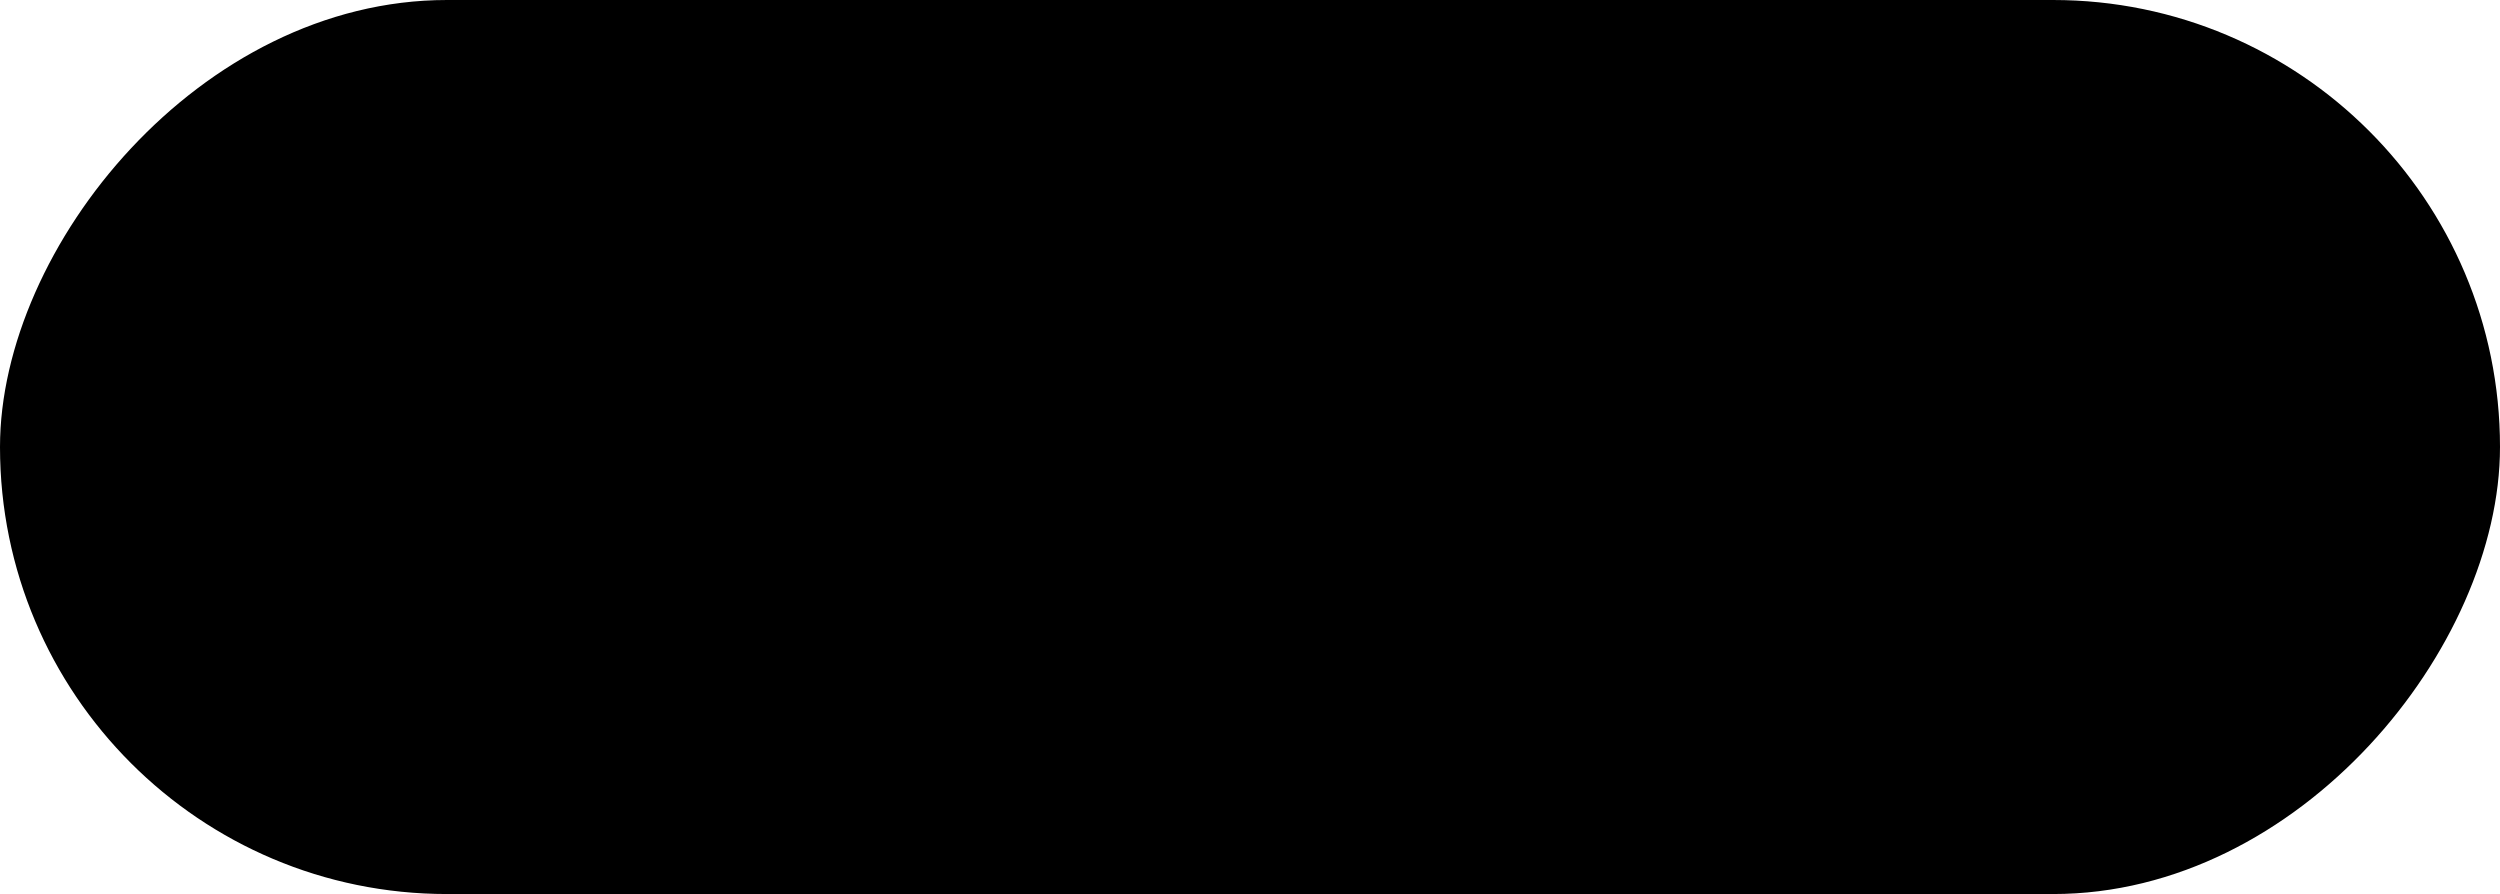 <?xml version="1.0" encoding="UTF-8"?> <svg xmlns="http://www.w3.org/2000/svg" width="151" height="54" viewBox="0 0 151 54" fill="none"><rect width="151" height="54" rx="27" transform="matrix(-1 0 0 1 151 0)" fill="url(#paint0_linear_2533_47)" style=""></rect><defs><linearGradient id="paint0_linear_2533_47" x1="75.5" y1="0" x2="75.5" y2="54" gradientUnits="userSpaceOnUse"><stop stop-color="#9AEE9A" style="stop-color:#9AEE9A;stop-color:color(display-p3 0.603 0.933 0.603);stop-opacity:1;"></stop><stop offset="1" stop-color="#047605" style="stop-color:#047605;stop-color:color(display-p3 0.015 0.463 0.02);stop-opacity:1;"></stop></linearGradient></defs></svg> 